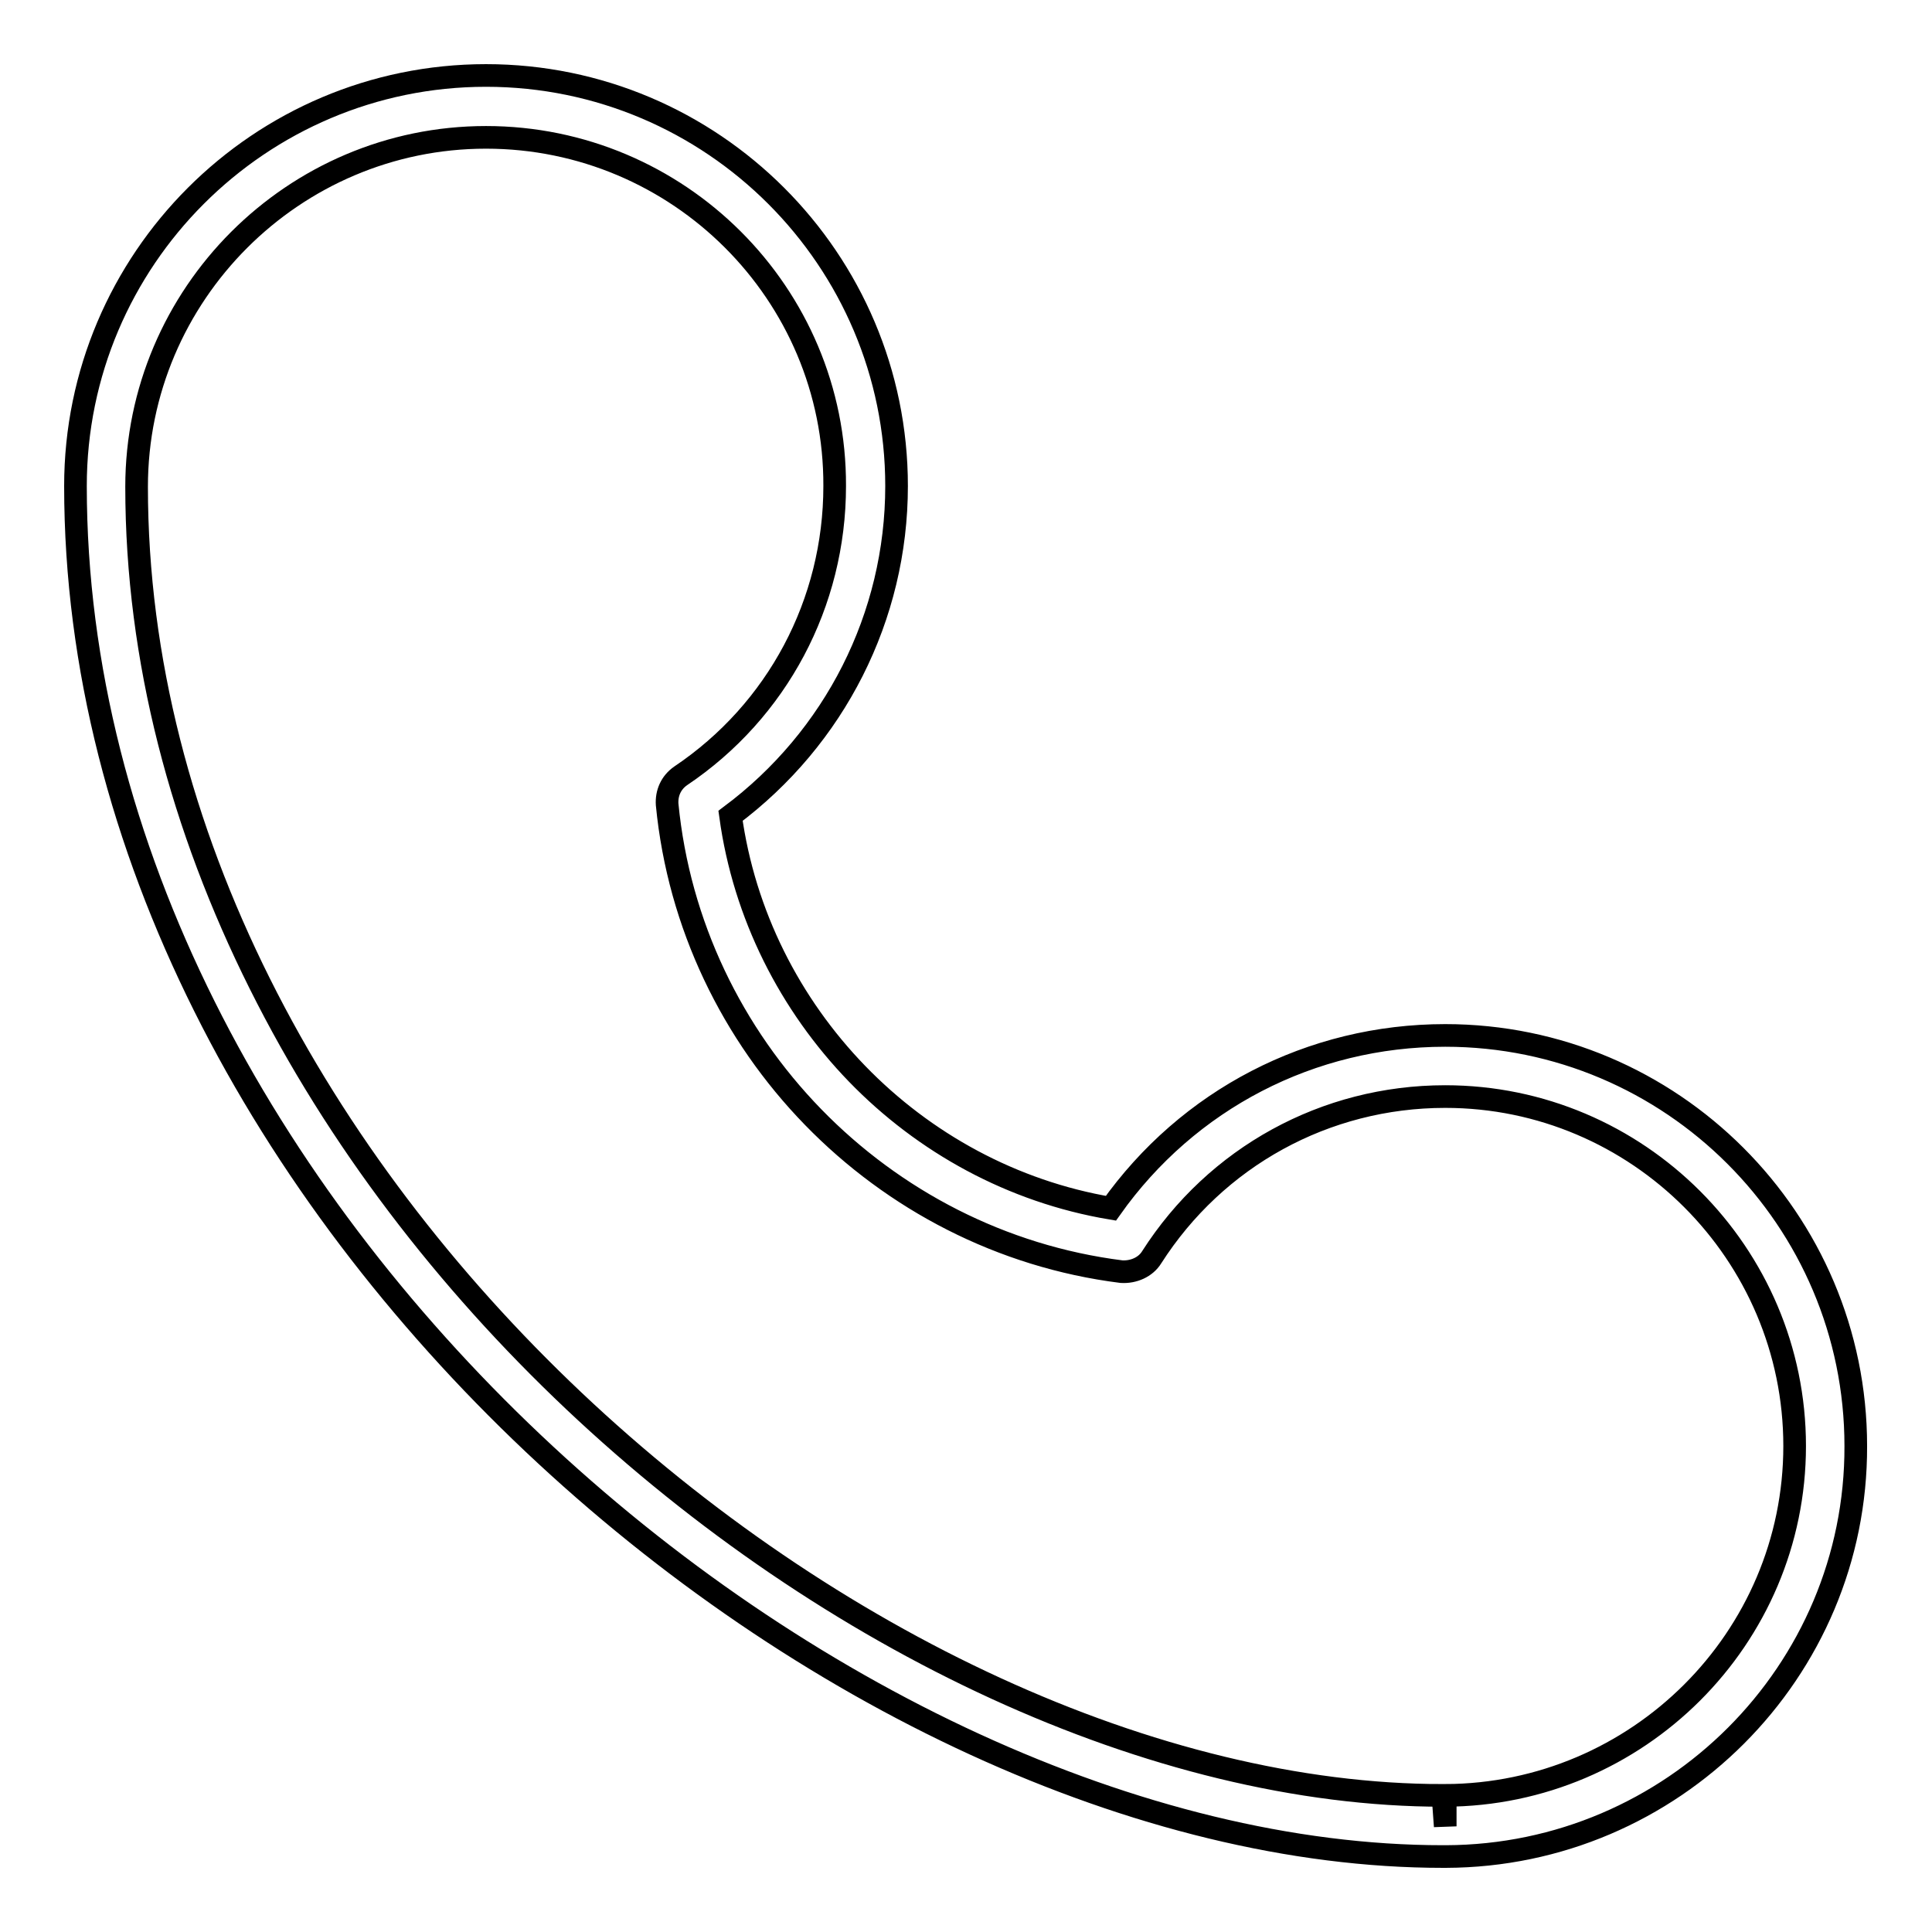 <?xml version="1.0" encoding="utf-8"?>
<!-- Svg Vector Icons : http://www.onlinewebfonts.com/icon -->
<!DOCTYPE svg PUBLIC "-//W3C//DTD SVG 1.1//EN" "http://www.w3.org/Graphics/SVG/1.1/DTD/svg11.dtd">
<svg version="1.1" xmlns="http://www.w3.org/2000/svg" xmlns:xlink="http://www.w3.org/1999/xlink" x="0px" y="0px" viewBox="0 0 256 256" enable-background="new 0 0 256 256" xml:space="preserve">
<g><g><path stroke-width="3" fill-opacity="0" stroke="#000000"  d="M191.6,246C191.6,246,191.6,246,191.6,246h-0.4C111.3,246,10,160.5,10,64.4C10,34.4,34.4,10,64.4,10c30,0,54.4,24.4,54.4,54.4c0,17.3-8.2,33.4-22,43.7c3.6,26.2,24.3,47.6,50.4,52c10.2-14.4,26.5-22.9,44.3-22.9c30,0,54.4,24.4,54.4,54.4C246,221.5,221.6,245.9,191.6,246z M64.4,18.2c-25.5,0-46.3,20.8-46.3,46.3c0,91.8,96.8,173.4,173.1,173.4l0.3,4.1v-4.1c25.5-0.1,46.3-20.8,46.3-46.3c0-25.5-20.8-46.3-46.3-46.3c-15.9,0-30.4,8-38.9,21.3c-0.8,1.3-2.4,2-4,1.9c-31.8-4-57.1-30-60.2-61.9c-0.1-1.5,0.5-2.9,1.8-3.8c12.8-8.6,20.4-22.9,20.4-38.4C110.7,38.9,89.9,18.2,64.4,18.2z"/></g></g>
</svg>